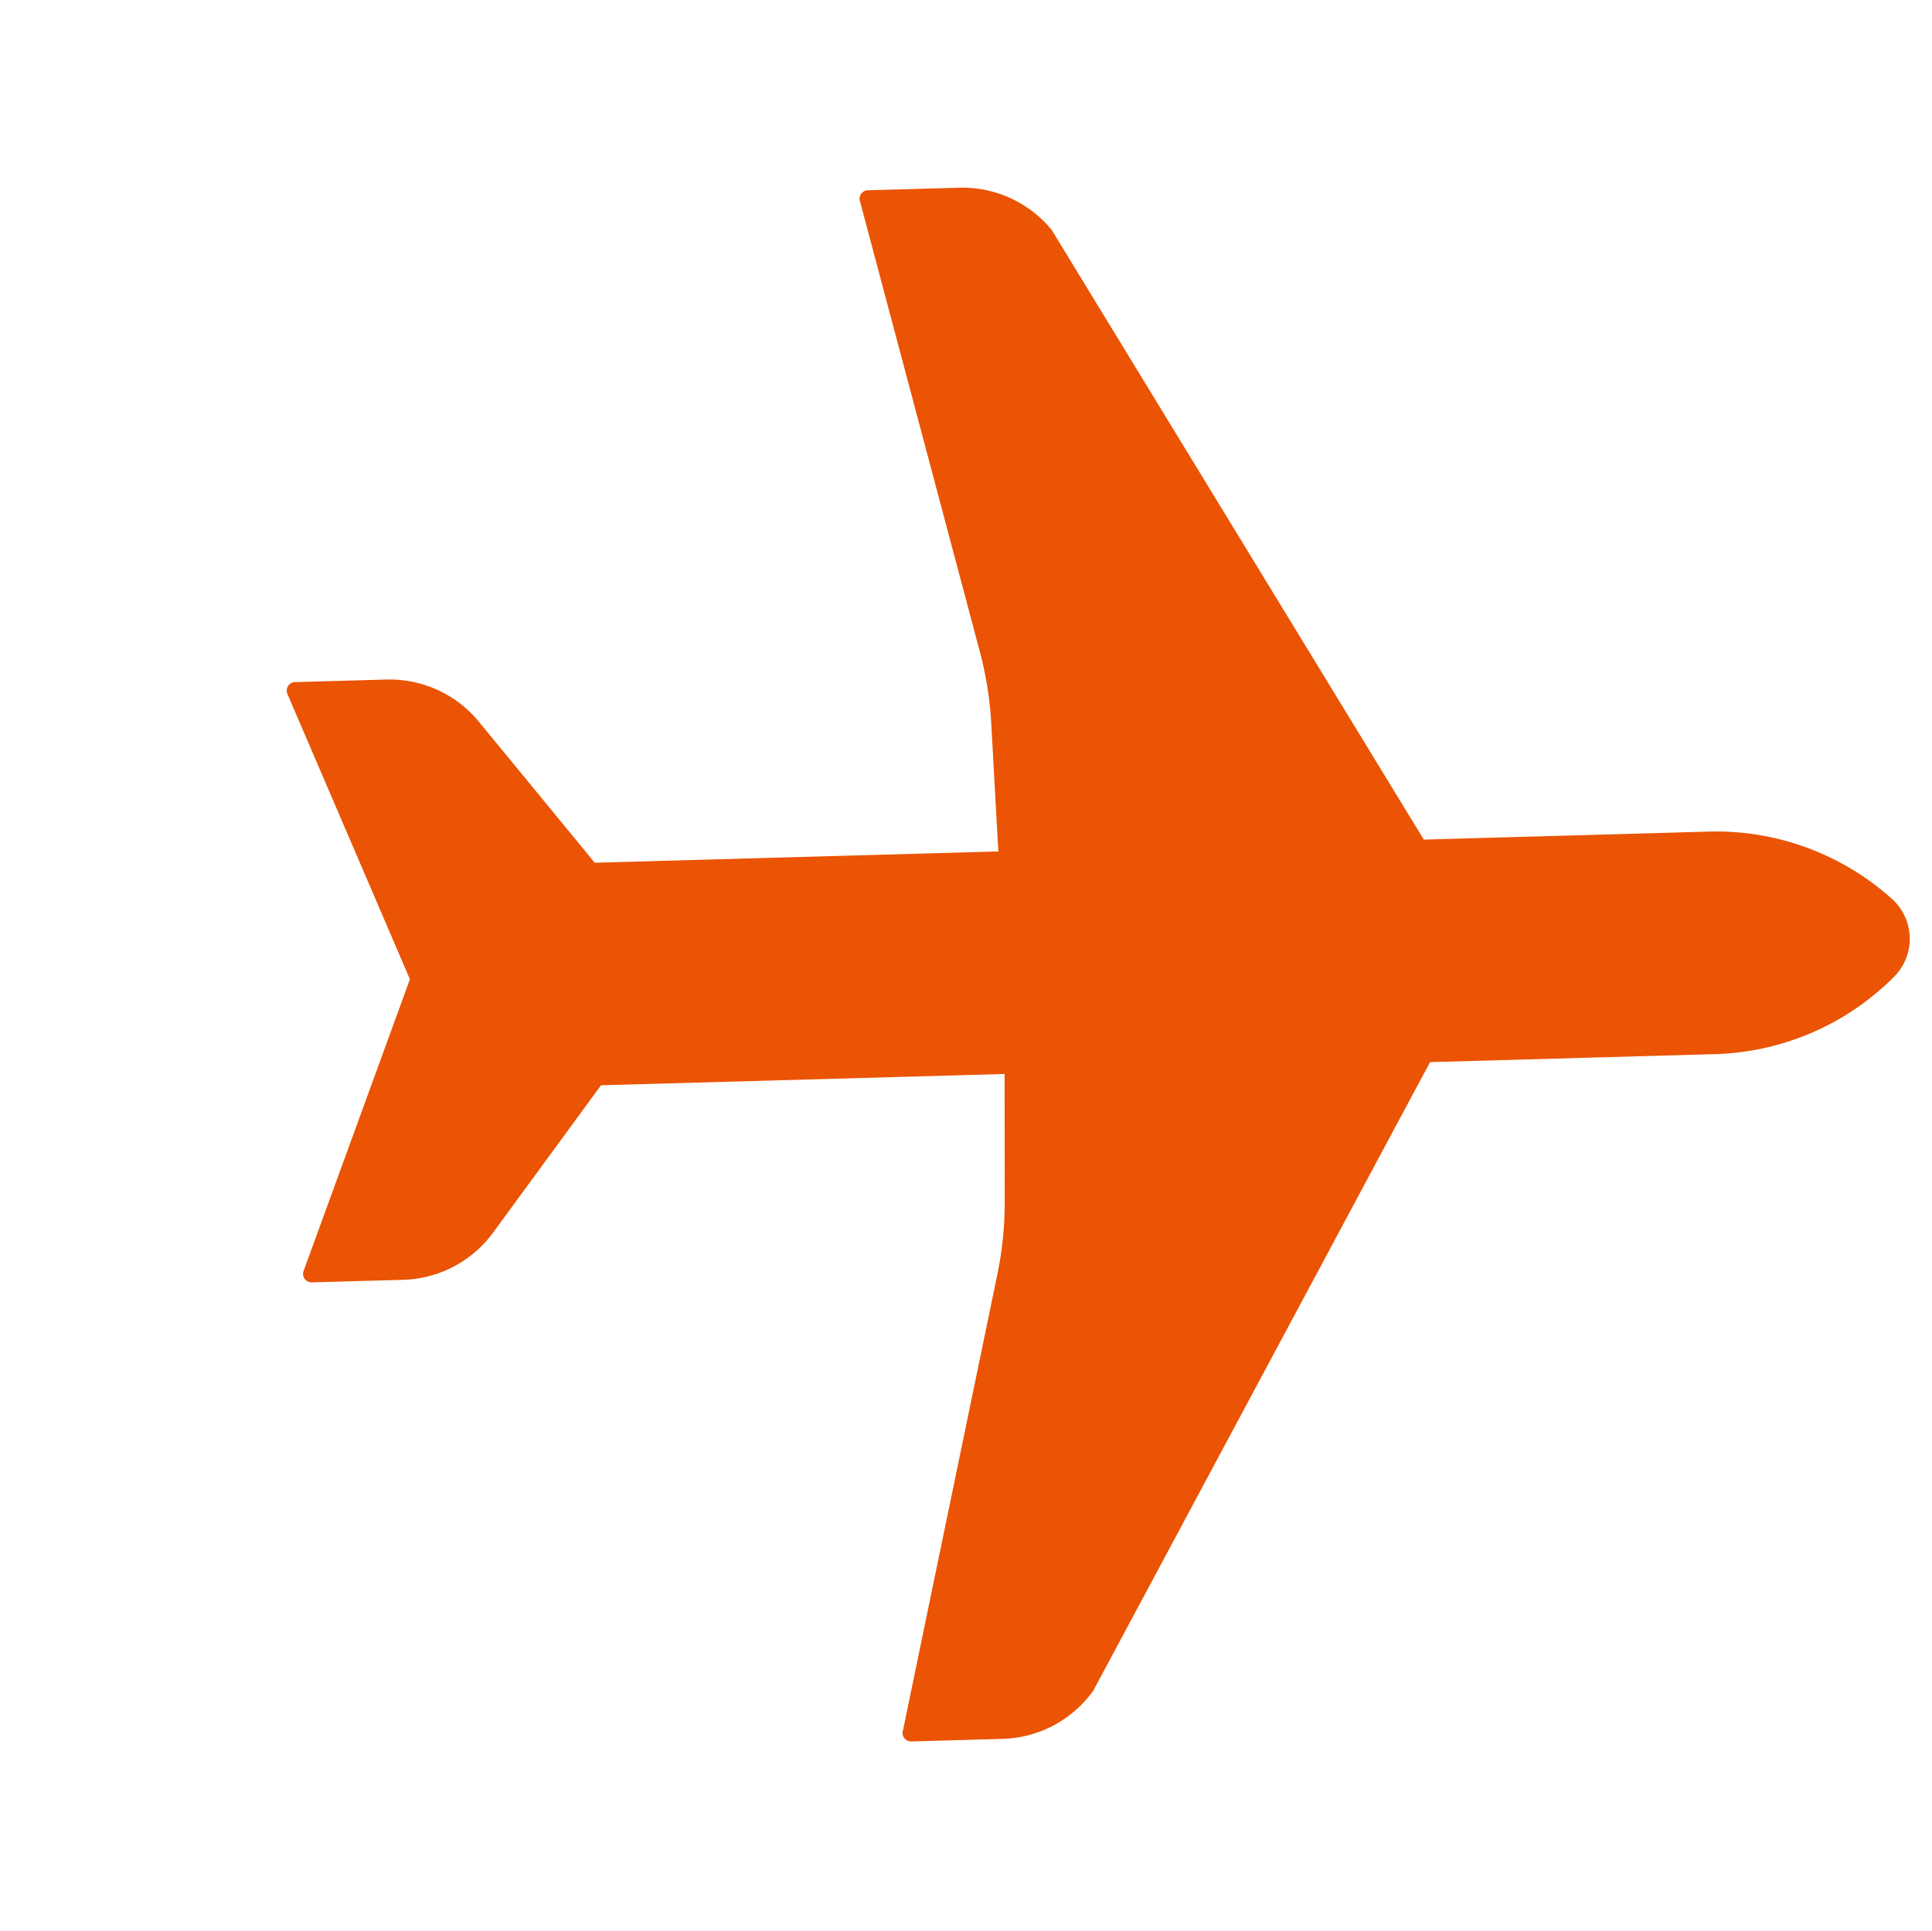 <svg xmlns="http://www.w3.org/2000/svg" width="40.996" height="40.983" viewBox="0 0 40.996 40.983">
  <path id="plane_icon" d="M2171.142,347.343l-3.877-14.653,4.331-4.272a5.583,5.583,0,0,0,1.635-3.786,1.14,1.14,0,0,0-1.144-1.16,5.584,5.584,0,0,0-3.809,1.583l-4.331,4.272-14.6-4.078a2.452,2.452,0,0,0-2.046.685l-1.38,1.361a.181.181,0,0,0,.054.294l8.358,5.243a7.6,7.6,0,0,1,1.226.957l1.957,1.879-6.1,6.016-3.84-.512a2.452,2.452,0,0,0-2.046.685l-1.38,1.361a.181.181,0,0,0,.054.294l6.03,2.655,2.572,6.066a.18.18,0,0,0,.293.058l1.38-1.361a2.452,2.452,0,0,0,.713-2.036l-.458-3.847,6.1-6.016,1.852,1.983a7.618,7.618,0,0,1,.94,1.239l5.127,8.43a.181.181,0,0,0,.293.058l1.38-1.361a2.452,2.452,0,0,0,.713-2.036" transform="translate(-1327.798 -1698.845) rotate(43)" fill="#ea5404"/>
</svg>
